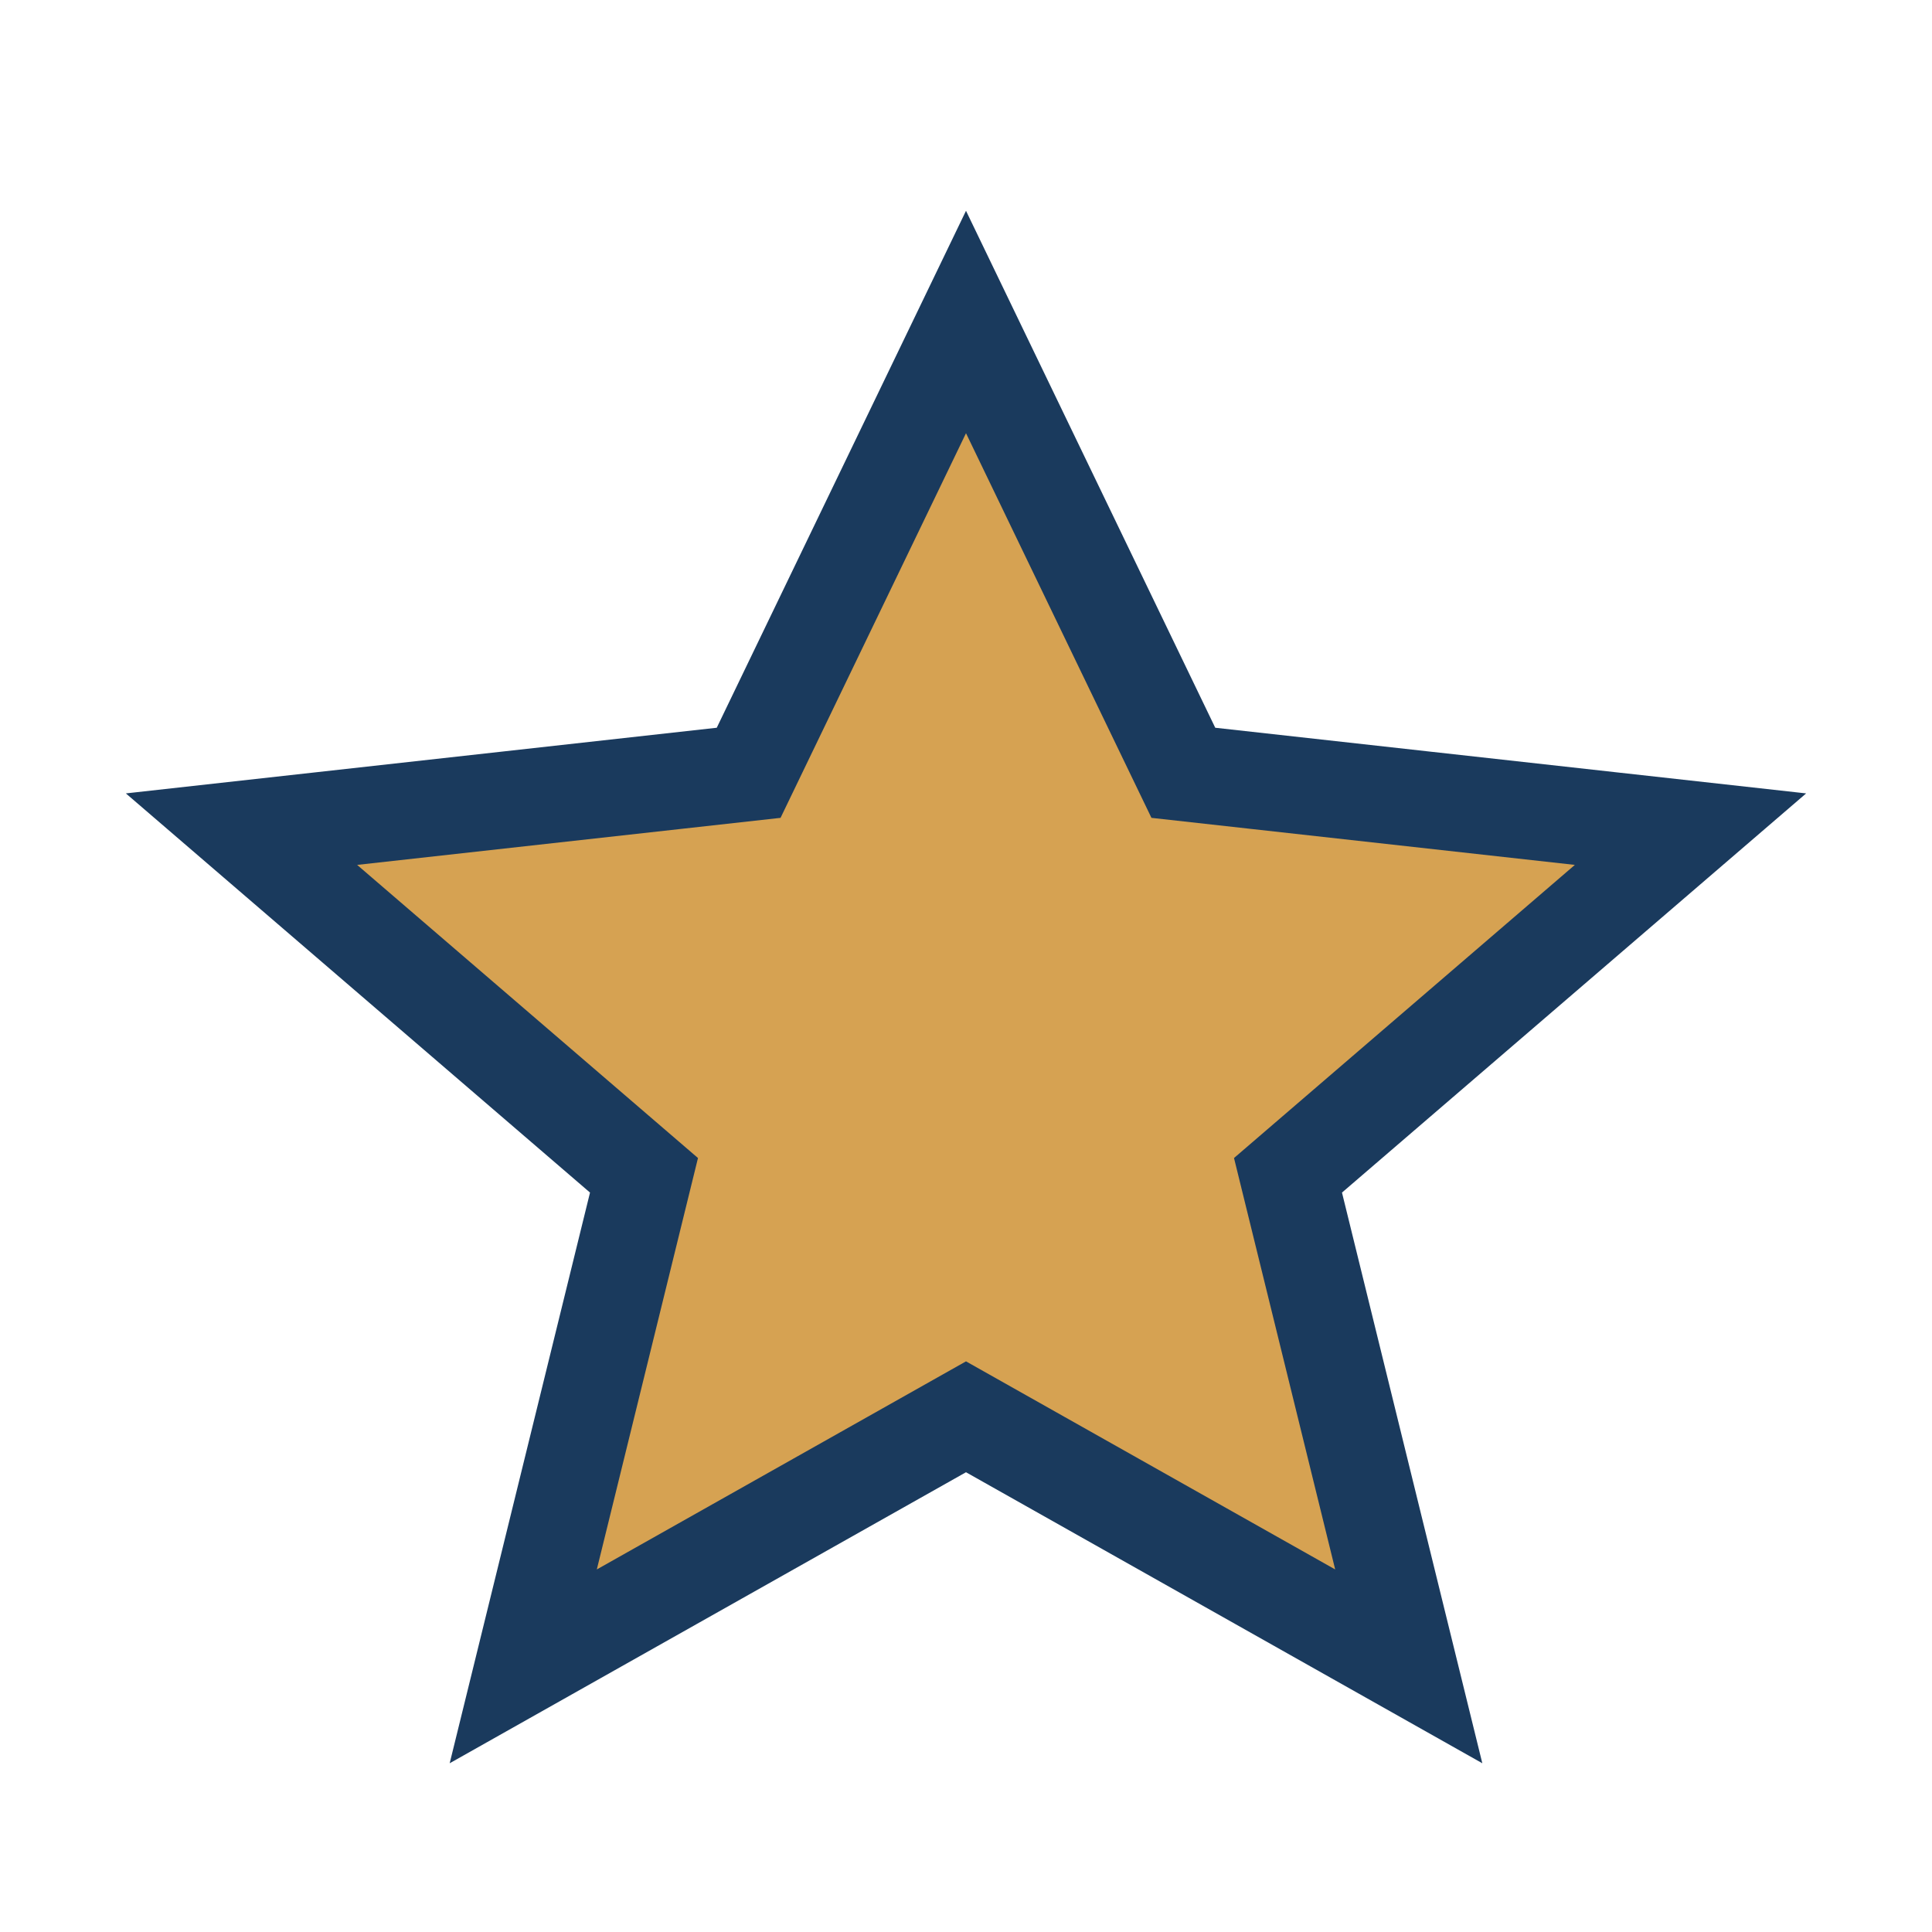 <?xml version="1.0" encoding="UTF-8"?>
<svg xmlns="http://www.w3.org/2000/svg" width="24" height="24" viewBox="0 0 24 24"><polygon points="12,4 14.7,9.6 21,10.3 16,14.6 17.5,20.7 12,17.6 6.5,20.7 8,14.6 3,10.3 9.3,9.6" fill="#D6A252" stroke="#1A3A5D" stroke-width="1.2"/></svg>